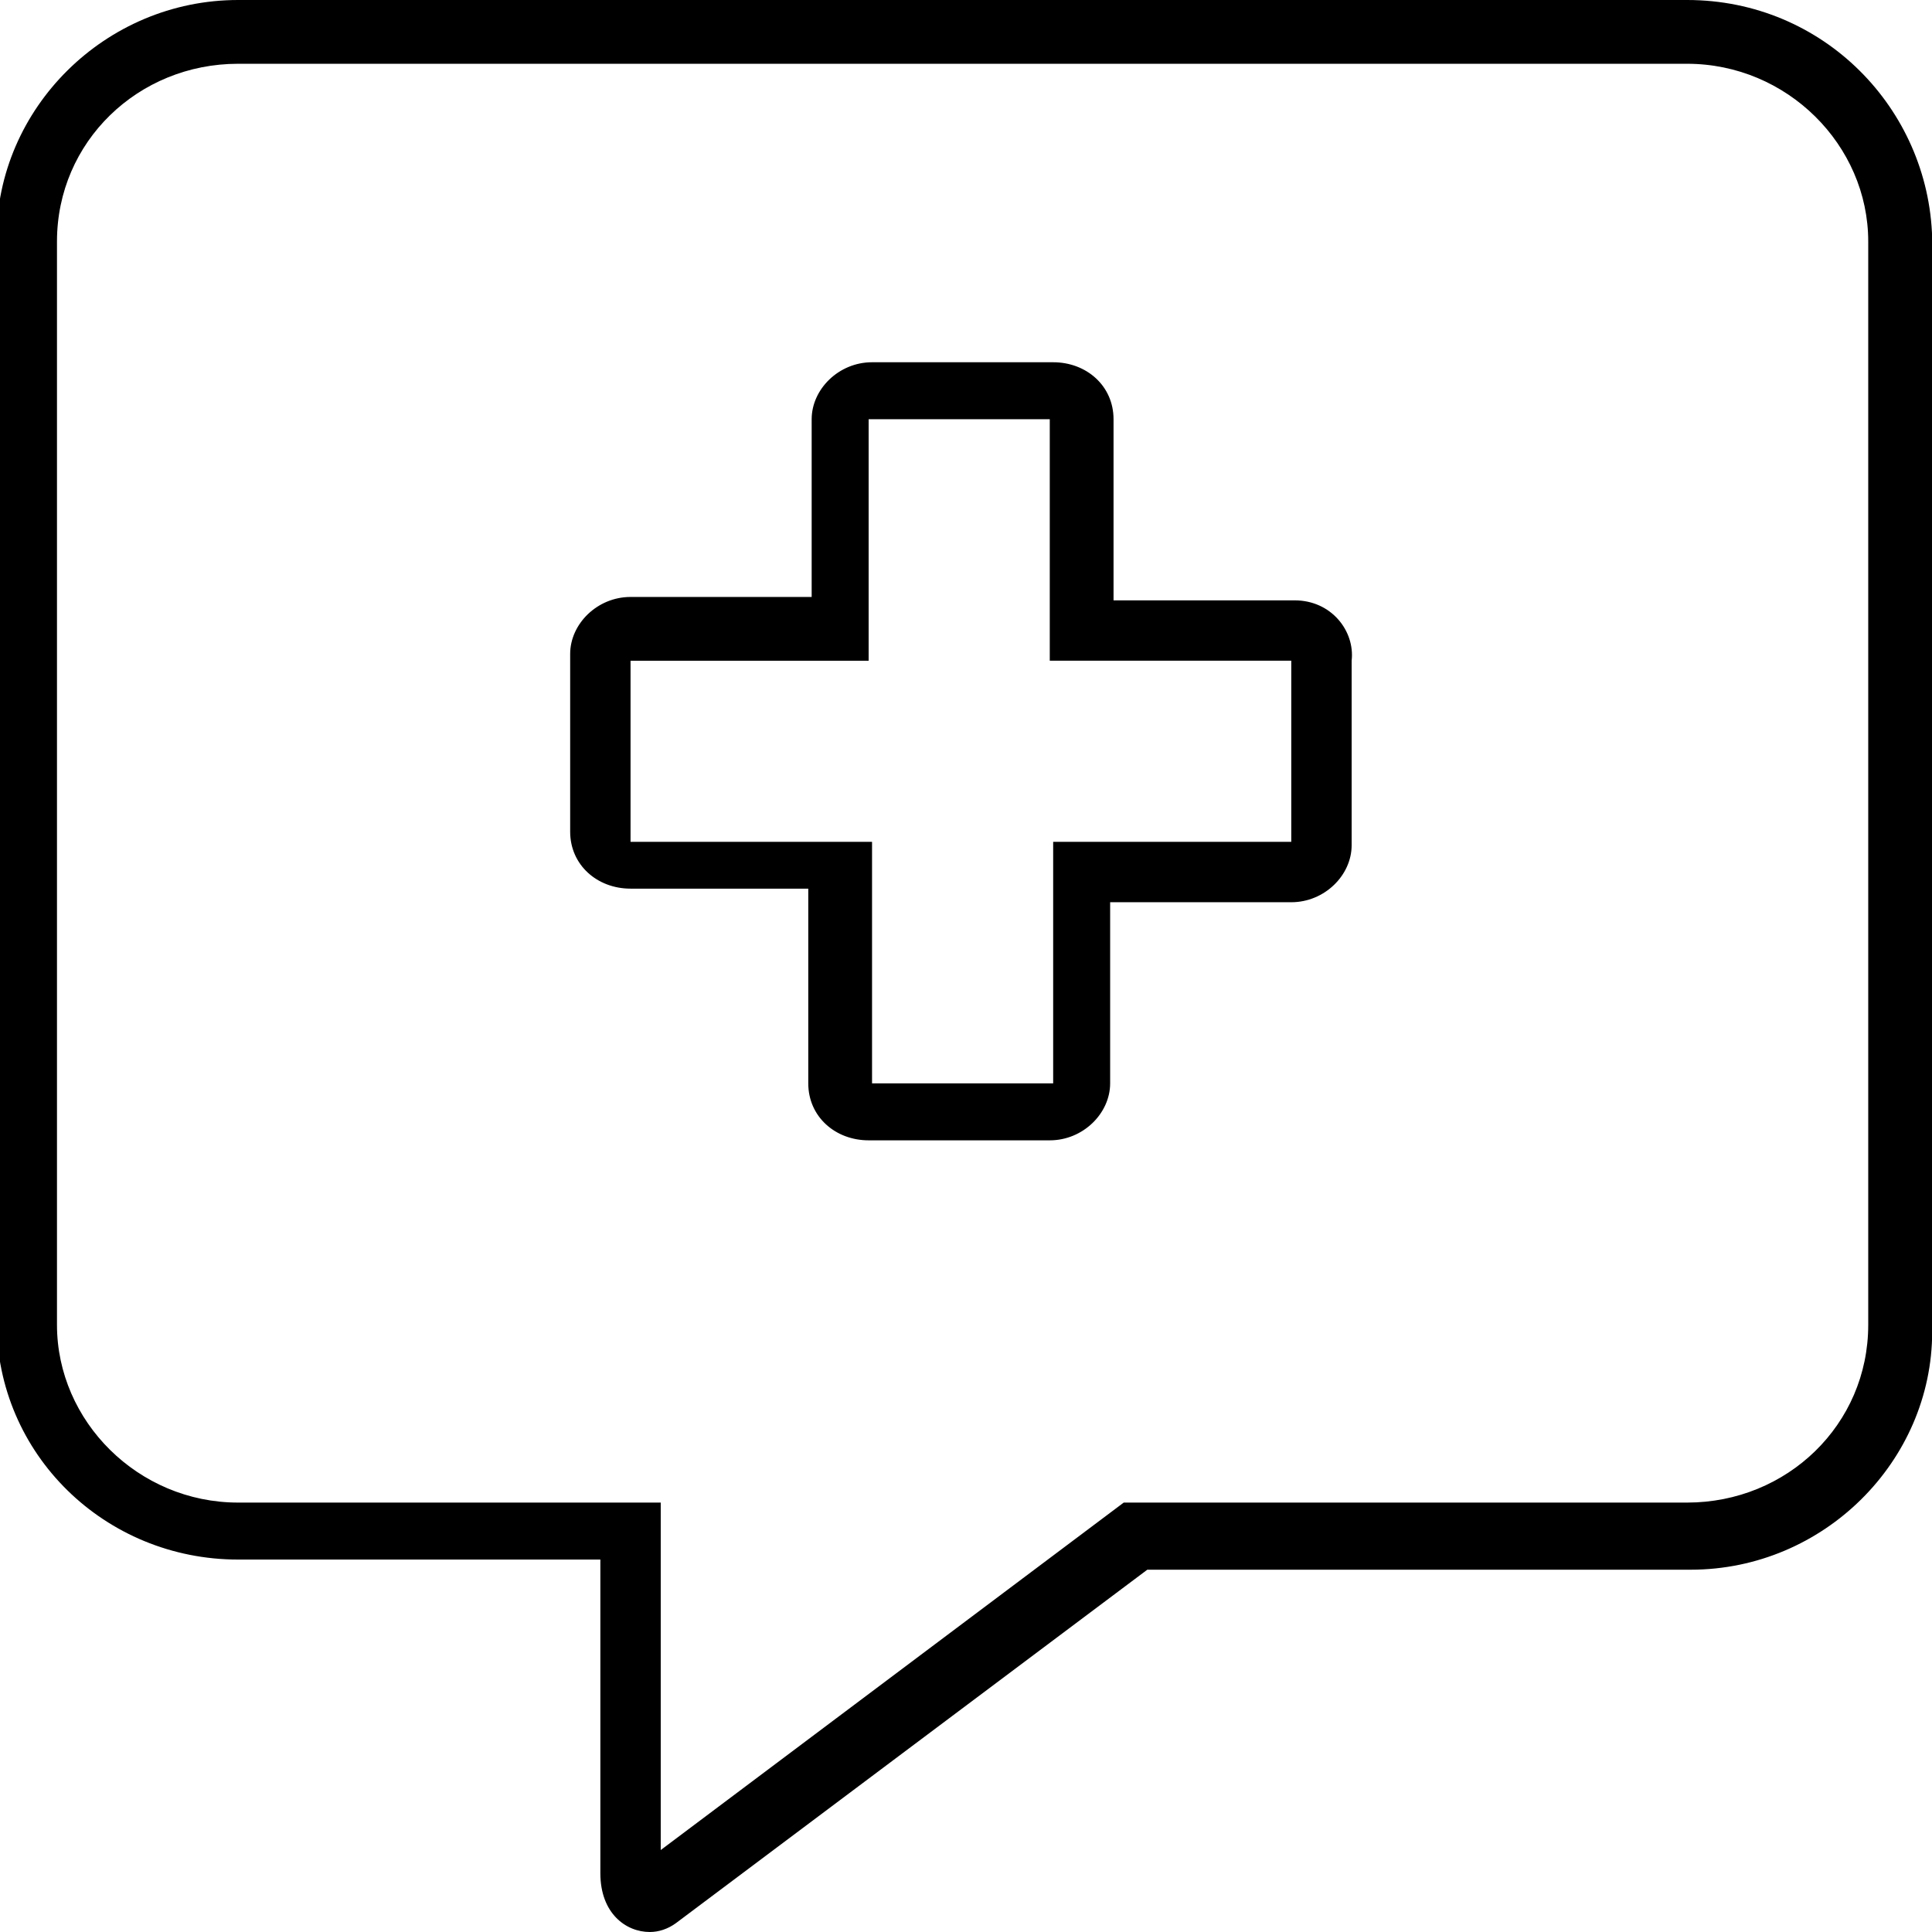 <svg xmlns="http://www.w3.org/2000/svg" viewBox="0 0 512 512"><!--! Font Awesome Pro 6.2.0 by @fontawesome - https://fontawesome.com License - https://fontawesome.com/license (Commercial License) Copyright 2022 Fonticons, Inc. --><path d="M343.1 159.1h-48V111.1c0-8.835-7.164-15.1-16-15.1h-48c-8.836 0-16 7.163-16 15.1v47.1H167.1c-8.836 0-16 7.163-16 15.1v47.1c0 8.835 7.164 15.1 16 15.1h47.1V287.1c0 8.835 7.164 15.1 16 15.1h48c8.836 0 16-7.163 16-15.1V239.1h48c8.836 0 16-7.163 16-15.1V175.1C359.1 167.2 352.8 159.1 343.1 159.1zM343.1 223.1h-64V287.1h-48V223.1H167.1V175.1h63.1V111.1h48v63.99h64V223.1zM447.1 0h-384c-35.25 0-64 28.75-64 63.1v287.1c0 35.25 28.75 63.1 64 63.1h96v83.1C159.1 507.1 165.9 512 172.2 512c2.369 0 4.786-.785 6.948-2.363l124.9-93.65h144c35.25 0 64-28.75 64-63.1V63.1C511.1 28.75 483.2 0 447.1 0zM495.1 351.1c0 26.46-21.53 47.1-48 47.1h-149.3l-122.7 92.08v-92.08H63.1c-26.47 0-48-21.53-48-47.1v-287.1c0-26.46 21.53-47.1 48-47.1h384c26.47 0 48 21.53 48 47.1V351.1z"/></svg>